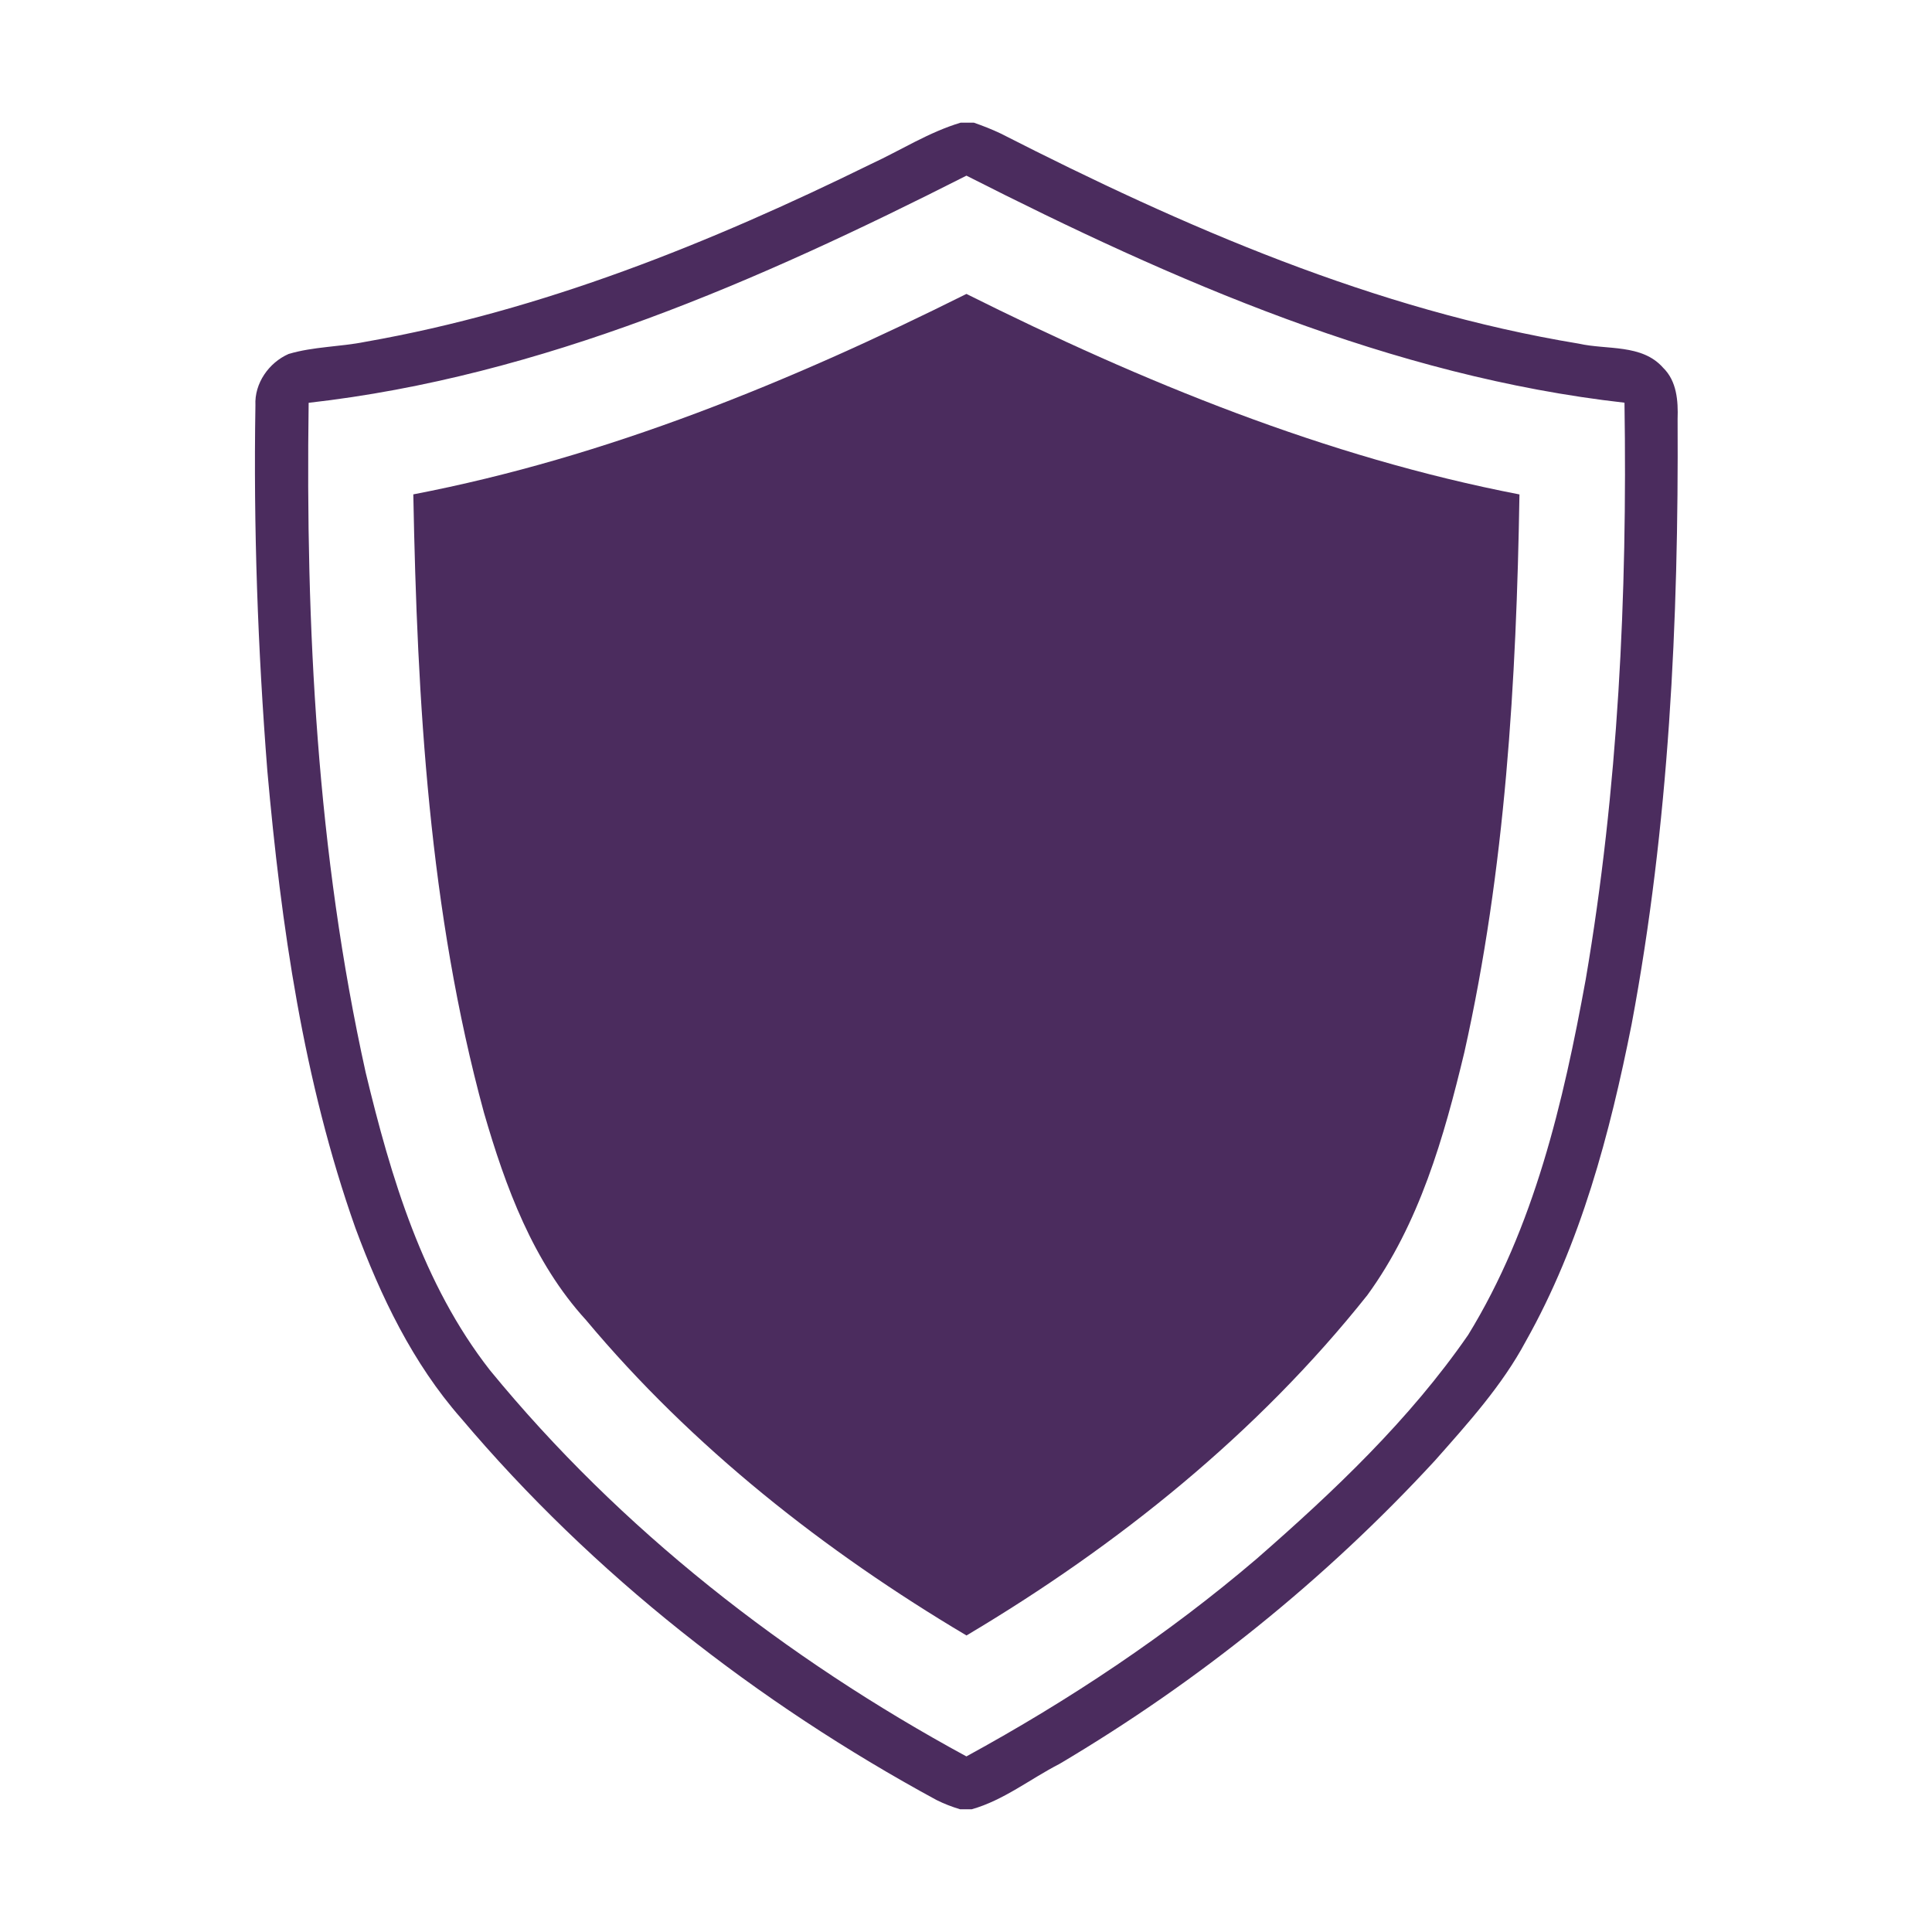 <svg version="1.0" preserveAspectRatio="xMidYMid meet" height="500" viewBox="0 0 375 375" zoomAndPan="magnify" width="500" xmlns:xlink="http://www.w3.org/1999/xlink" xmlns="http://www.w3.org/2000/svg"><defs><clipPath id="02fc7890ea"><path clip-rule="nonzero" d="M 49.18 23.668 L 325.93 23.668 L 325.93 351.418 L 49.18 351.418 Z M 49.18 23.668"></path></clipPath></defs><g clip-path="url(#02fc7890ea)"><path fill-rule="nonzero" fill-opacity="1" d="M 322.797 71.367 C 318.703 66.727 311.914 67.945 306.453 66.703 C 266.898 60.191 229.738 44.027 194.238 25.918 C 192.551 25.113 190.789 24.422 189.02 23.809 L 186.461 23.809 C 180.297 25.652 174.836 29.168 169.031 31.852 C 137.898 47.145 105.246 60.32 70.922 66.344 C 65.984 67.34 60.844 67.262 56.012 68.707 C 52.176 70.398 49.363 74.41 49.578 78.668 C 49.184 102.34 50.039 126.023 51.891 149.617 C 54.566 179.645 58.887 209.84 68.988 238.367 C 73.887 251.605 80.113 264.613 89.5 275.289 C 115.113 305.609 146.934 330.457 181.754 349.371 C 183.238 350.113 184.785 350.711 186.371 351.184 L 188.598 351.184 C 194.812 349.434 199.941 345.301 205.621 342.387 C 232.602 326.414 257.285 306.539 278.535 283.484 C 284.957 276.219 291.555 268.941 296.148 260.352 C 306.836 241.359 312.477 220.039 316.695 198.816 C 323.961 160.121 325.836 120.613 325.621 81.32 C 325.742 77.812 325.473 73.965 322.797 71.367 Z M 307.785 190.117 C 303.438 213.953 297.785 238.227 284.973 259.098 C 273.594 275.57 258.922 289.457 243.91 302.566 C 226.594 317.348 207.555 330.008 187.578 340.918 C 152.527 321.891 120.426 296.875 95.094 265.953 C 82.039 249.254 75.859 228.469 70.977 208.164 C 61.539 165.566 59.301 121.703 59.91 78.184 C 105.129 73.082 147.383 54.473 187.586 34.094 C 227.777 54.5 270.082 73.059 315.312 78.164 C 315.883 115.59 314.094 153.172 307.785 190.117 Z M 307.785 190.117" fill="#4b2c5e"></path></g><path fill-rule="nonzero" fill-opacity="1" d="M 80.223 95.957 C 80.98 136.23 83.293 176.934 93.934 215.961 C 98.102 230.348 103.461 244.965 113.73 256.203 C 134.383 280.898 160 301.039 187.594 317.445 C 216.957 299.988 244.07 278.211 265.395 251.395 C 275.496 237.535 280.281 220.699 284.234 204.234 C 292.188 168.746 294.336 132.234 294.926 95.969 C 257.355 88.715 221.688 74.086 187.582 57.051 C 153.461 74.078 117.805 88.734 80.223 95.957 Z M 80.223 95.957" fill="#4b2c5e"></path></svg>
